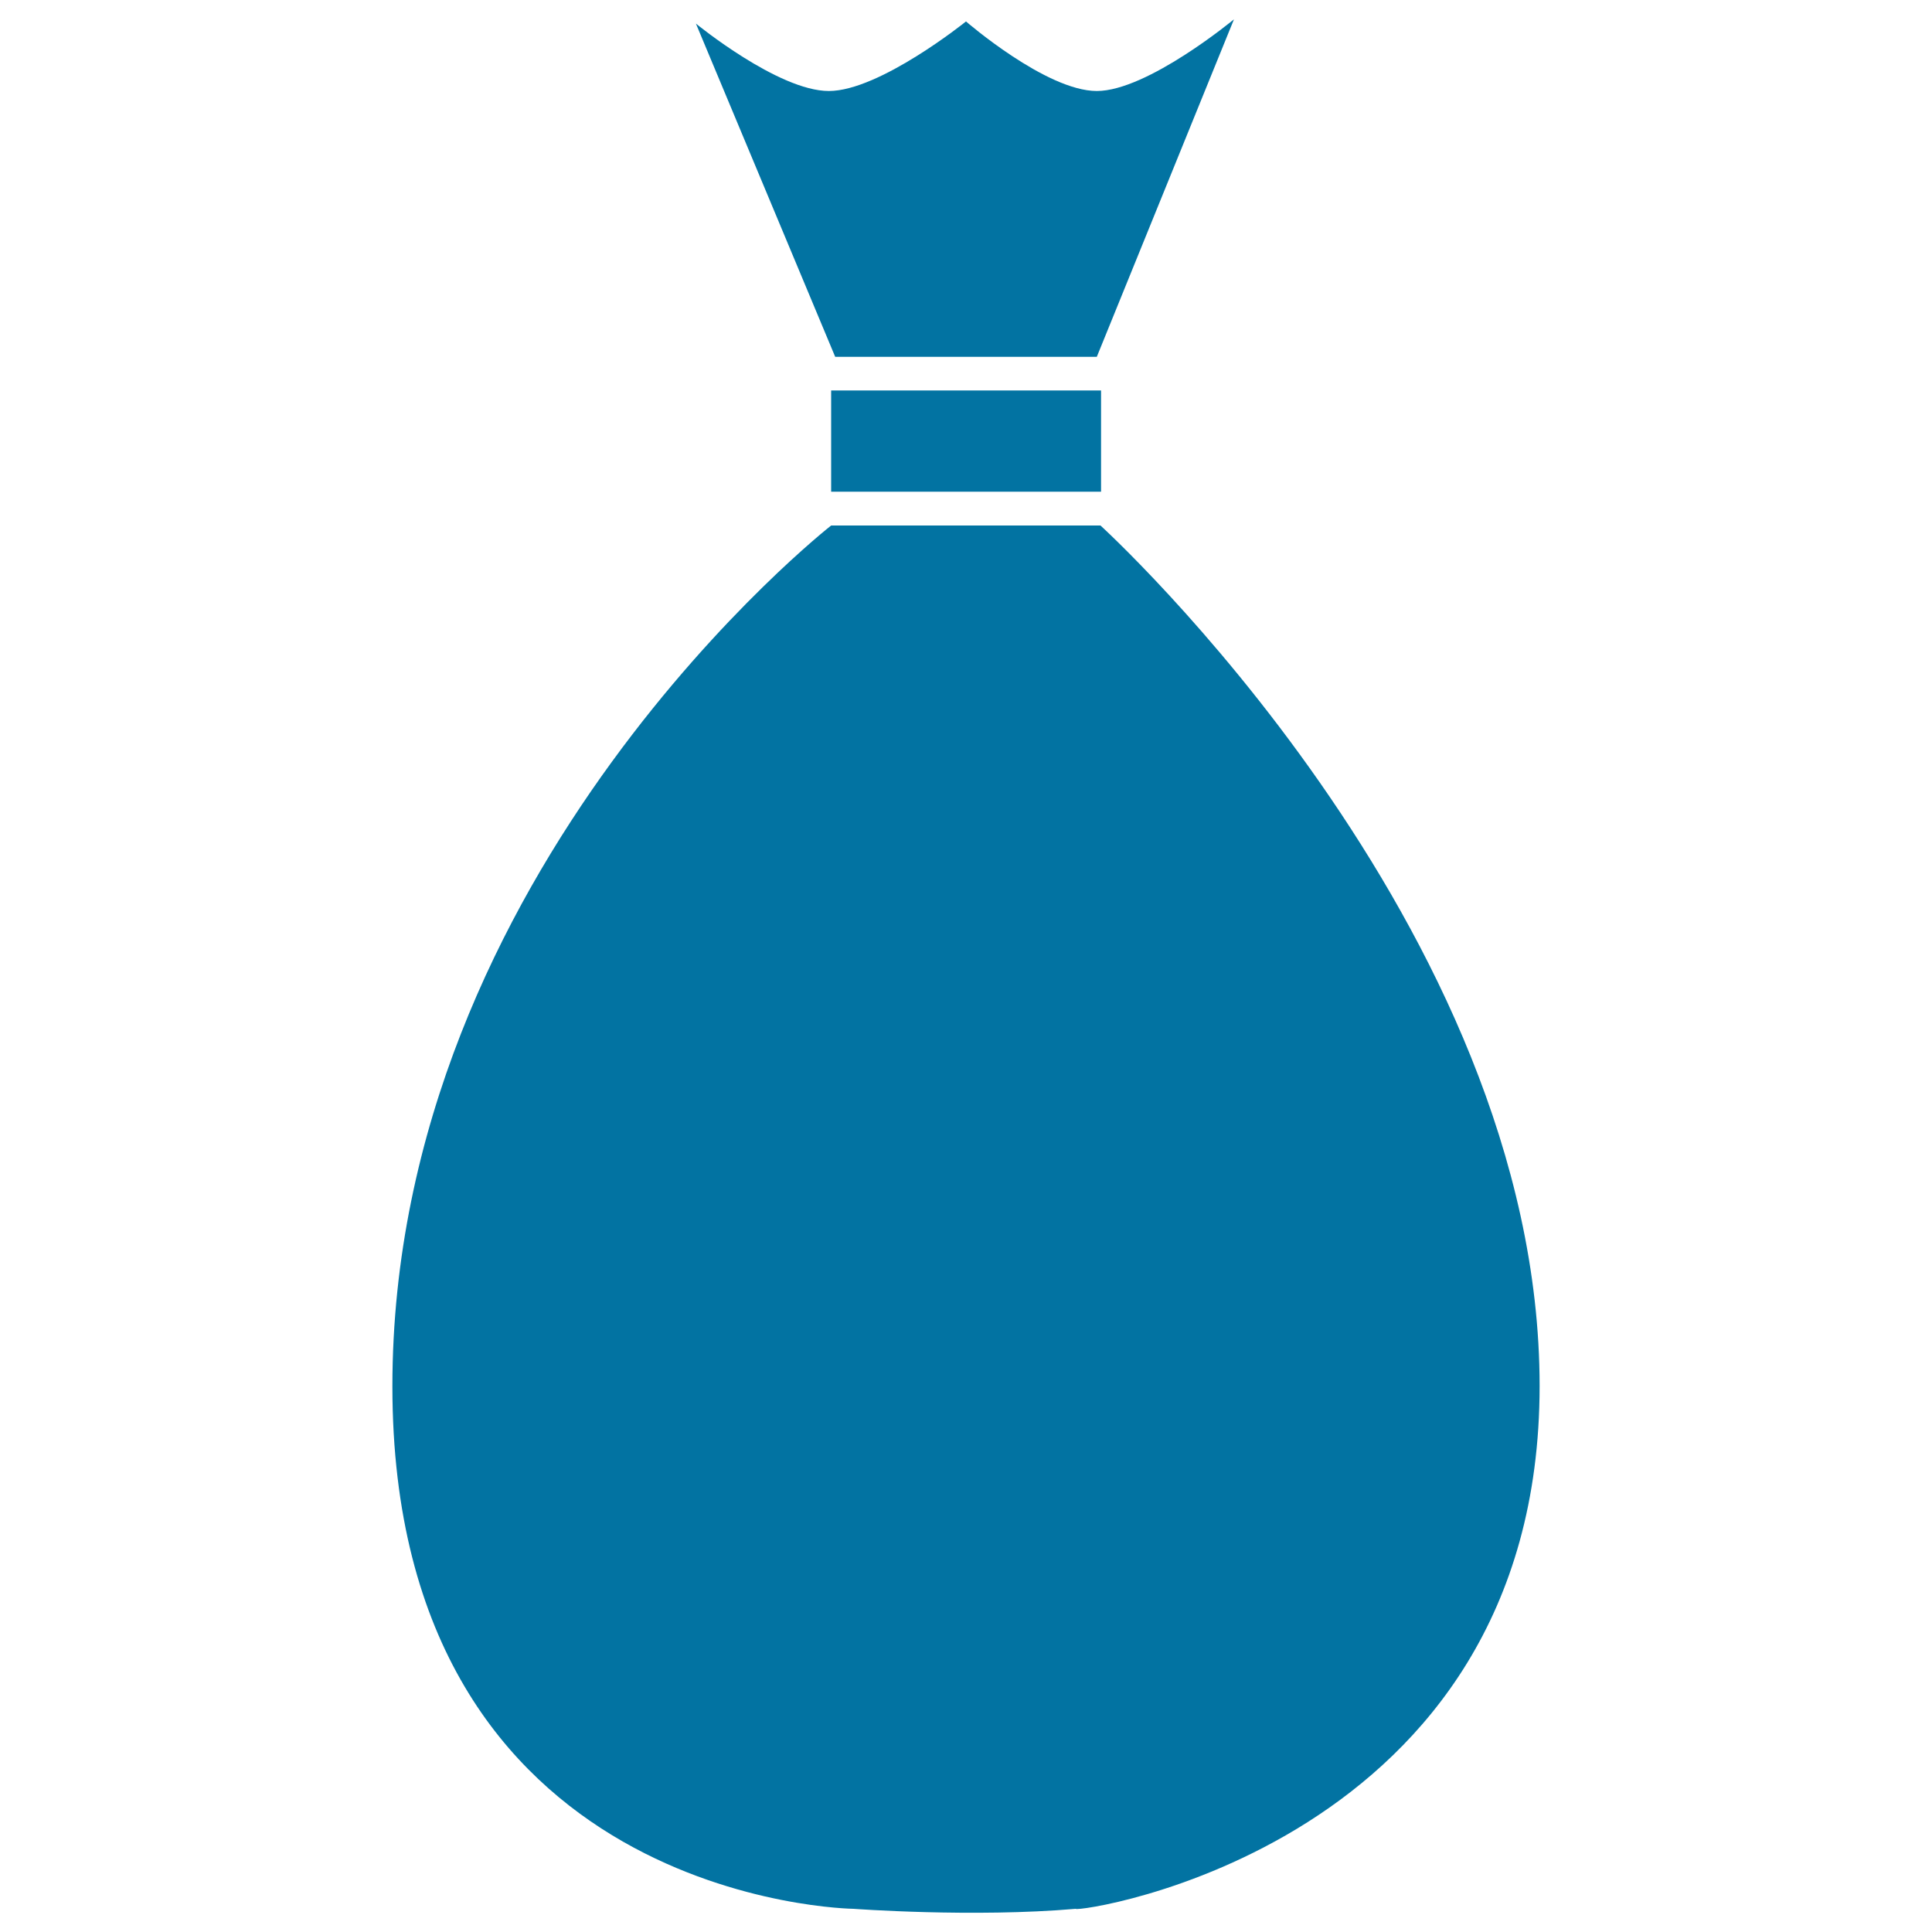 <svg xmlns="http://www.w3.org/2000/svg" viewBox="0 0 1000 1000" style="fill:#0273a2">
<title>Bag Sack Money SVG icon</title>
<g><path d="M569.6,272H430.2c0,0-227.1,177.8-227.1,445.6c0,267.8,238.7,270.4,238.7,270.4s62.1,4.6,115,0c0,2.3,240.1-31.8,240.1-270.6C796.9,478.7,569.6,272,569.6,272L569.6,272z M430.2,254.5h139.7v-52.4H430.2V254.5L430.2,254.5z M567.7,184.7l71-174.7c0,0-44.8,37.1-71,37.1c-26.2,0-67.7-36-67.7-36s-44.7,36-71,36c-26.2,0-68.8-34.9-68.8-34.9l72.1,172.5L567.7,184.7L567.7,184.7z"/></g>
</svg>